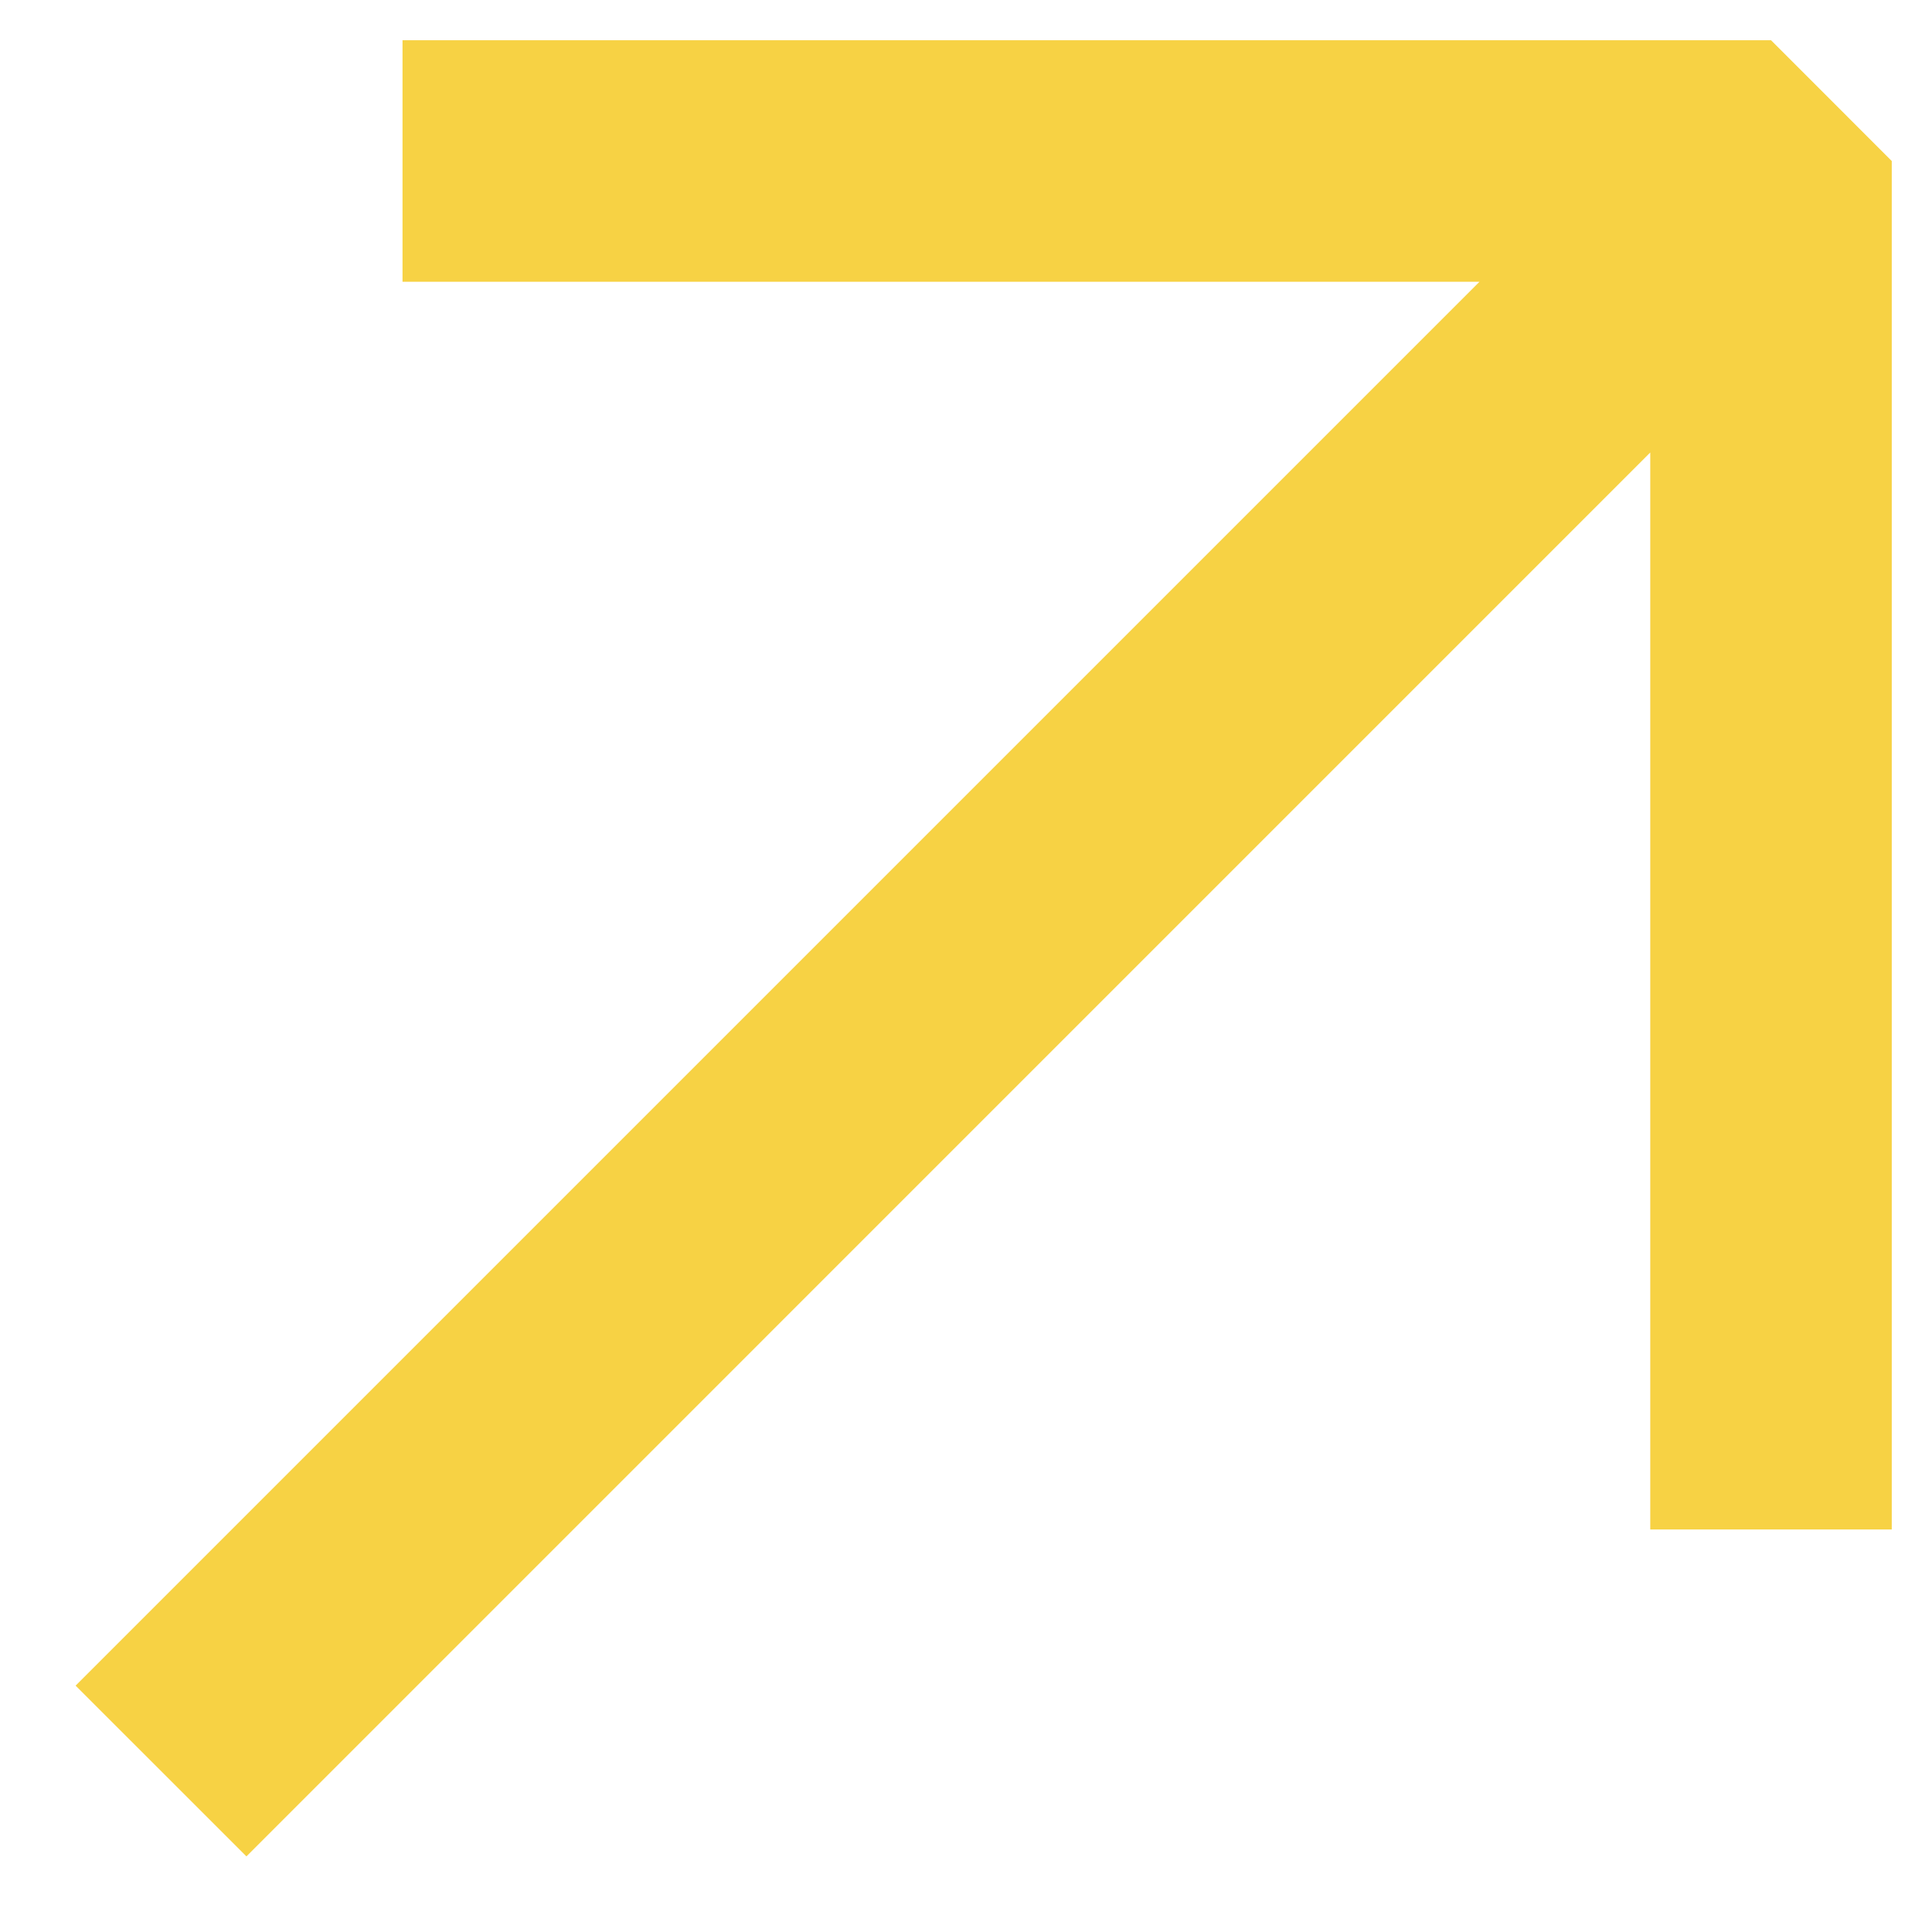 <svg width="29" height="29" viewBox="0 0 29 29" fill="none" xmlns="http://www.w3.org/2000/svg">
<g id="Frame">
<path id="Vector" fill-rule="evenodd" clip-rule="evenodd" d="M22.208 4.229H6.042V0.604H26.584L28.396 2.417V22.958H24.771V6.792L3.699 27.865L1.135 25.302L22.208 4.229Z" fill="#F7D244"/>
</g>
</svg>
